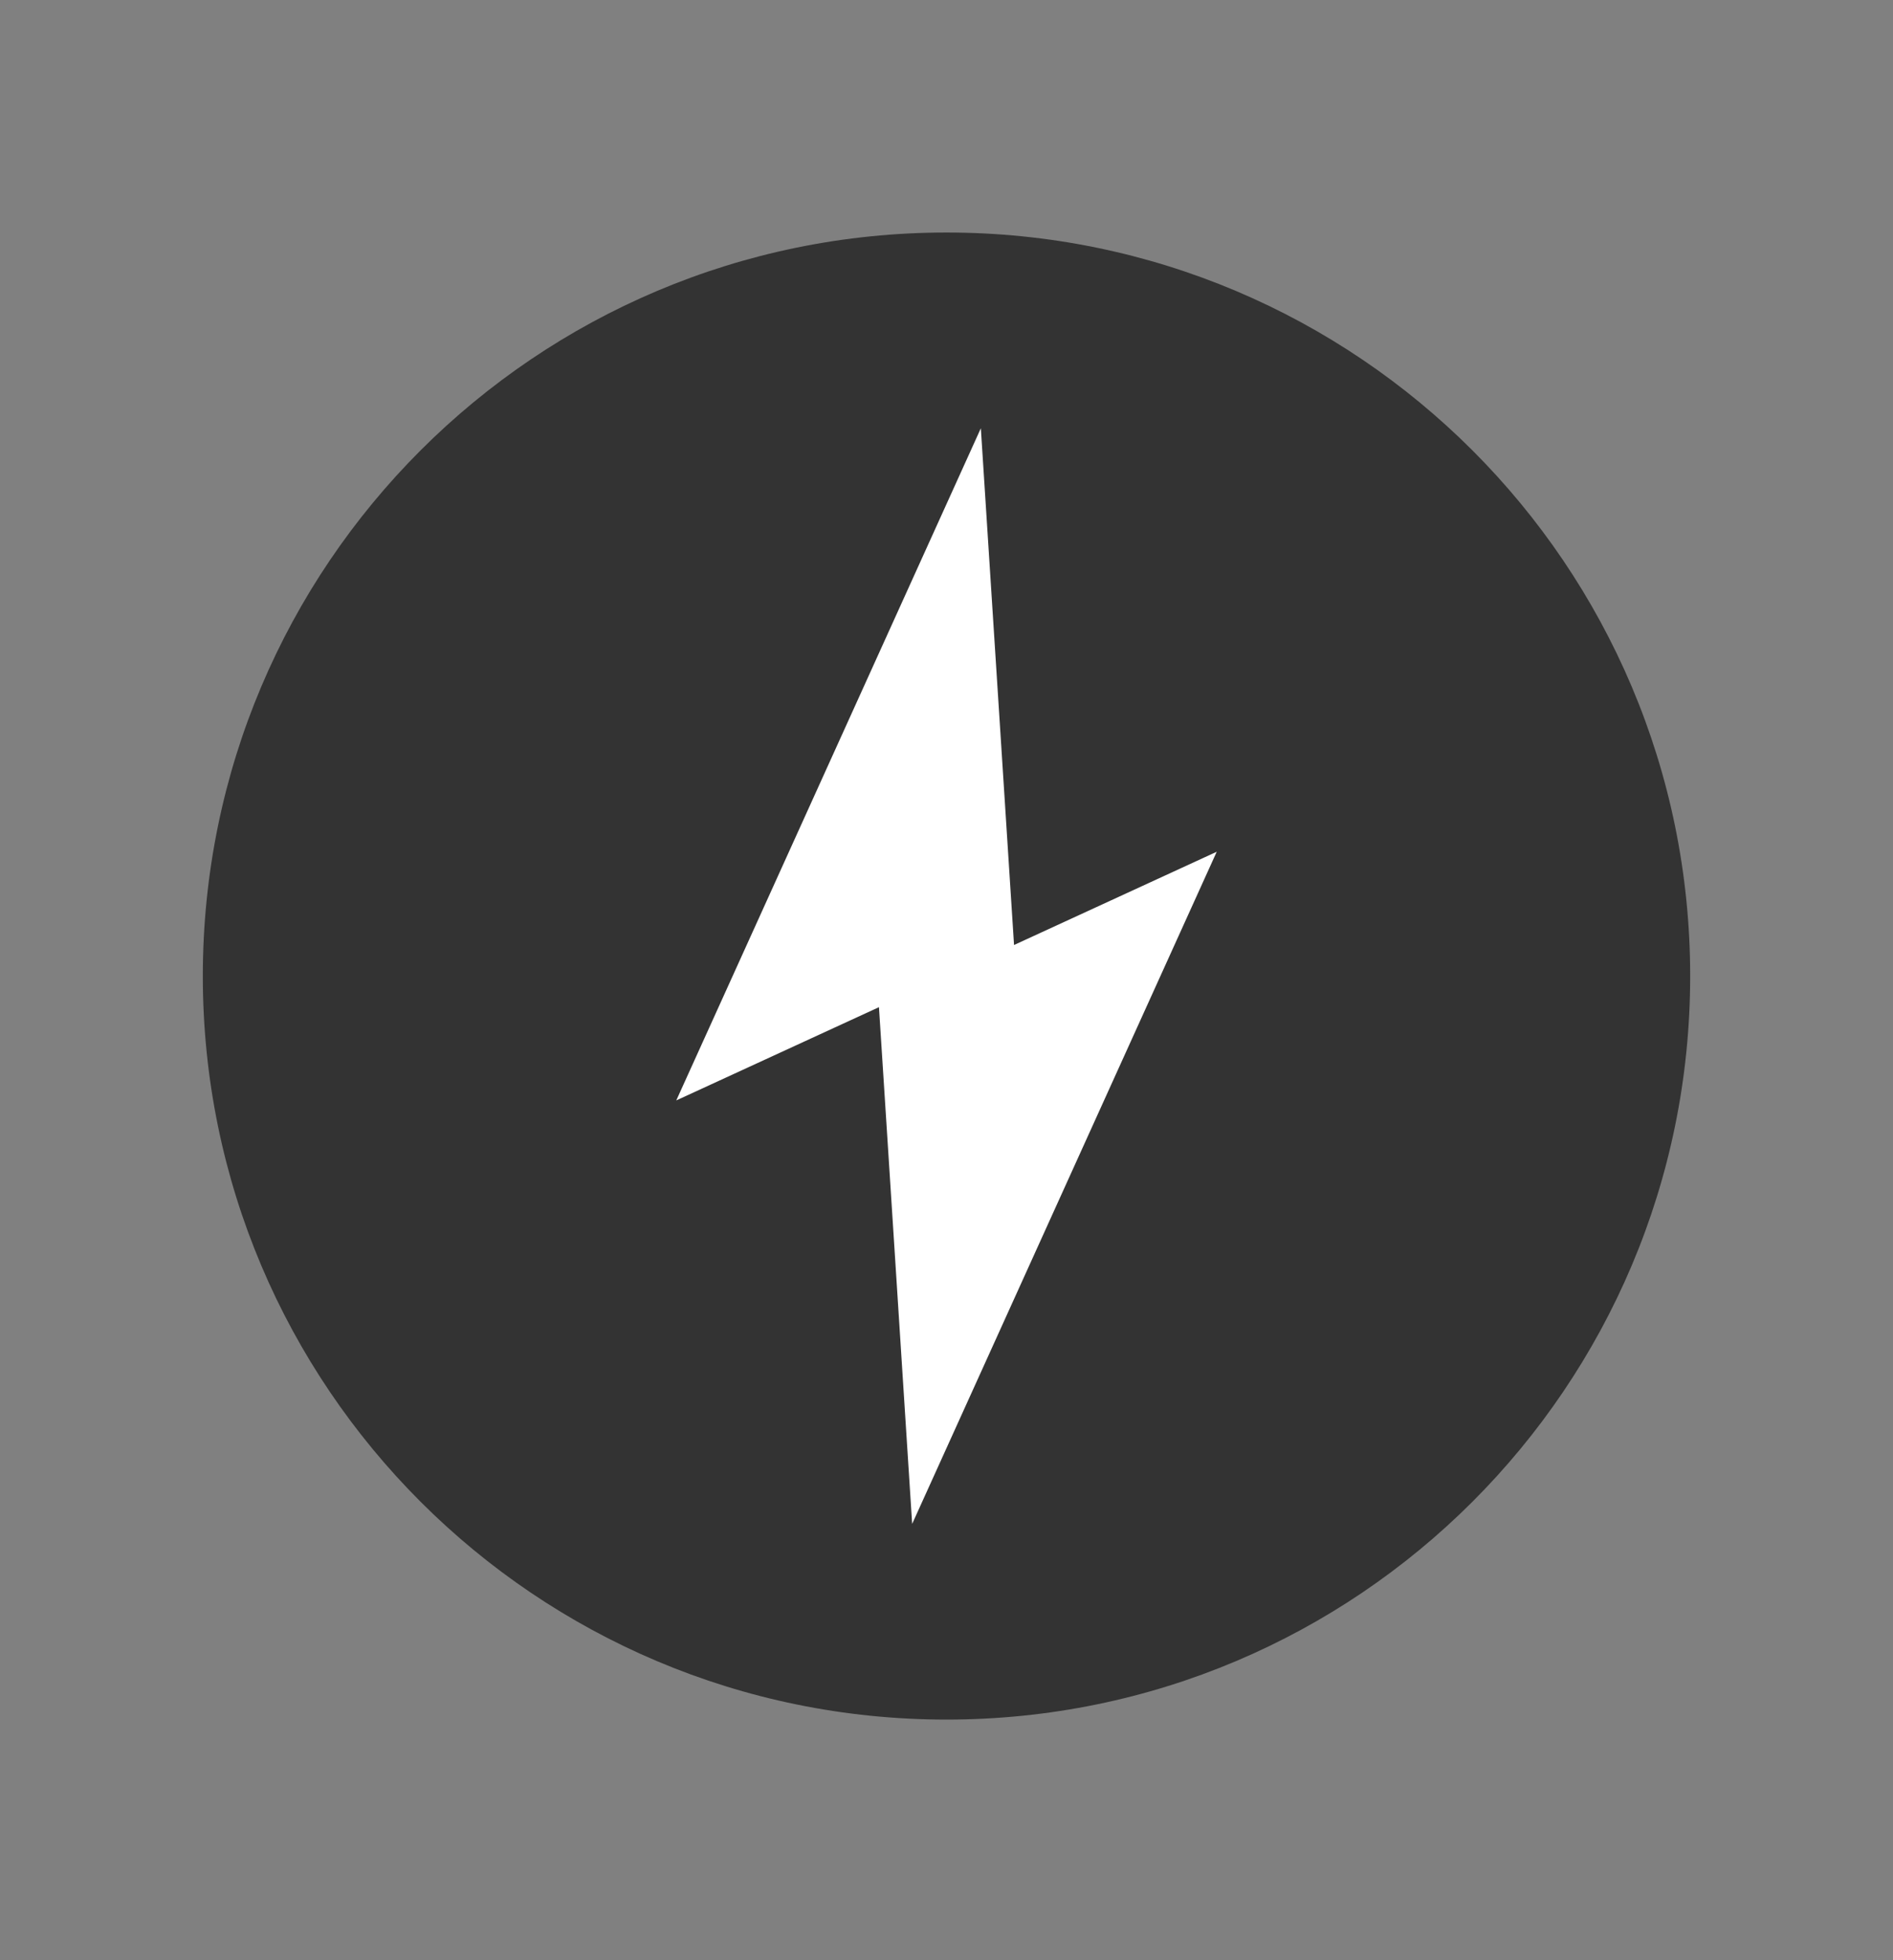 <svg width="28" height="29" viewBox="0 0 28 29" fill="none" xmlns="http://www.w3.org/2000/svg">
<rect x="0" y="0" width="28" height="29" fill="#808080" stroke="none"/>
<path d="M3 14.44C3 8.365 7.925 3.44 14 3.44C20.075 3.44 25 8.365 25 14.44C25 20.516 20.075 25.44 14 25.44C7.925 25.44 3 20.516 3 14.44Z" fill="#333333"/>
<path d="M10.003 16.28L14.508 6.336L14.999 13.981L10.003 16.28ZM17.997 12.601L13.492 22.545L13.001 14.9L17.997 12.601Z" fill="white"/>
</svg>
